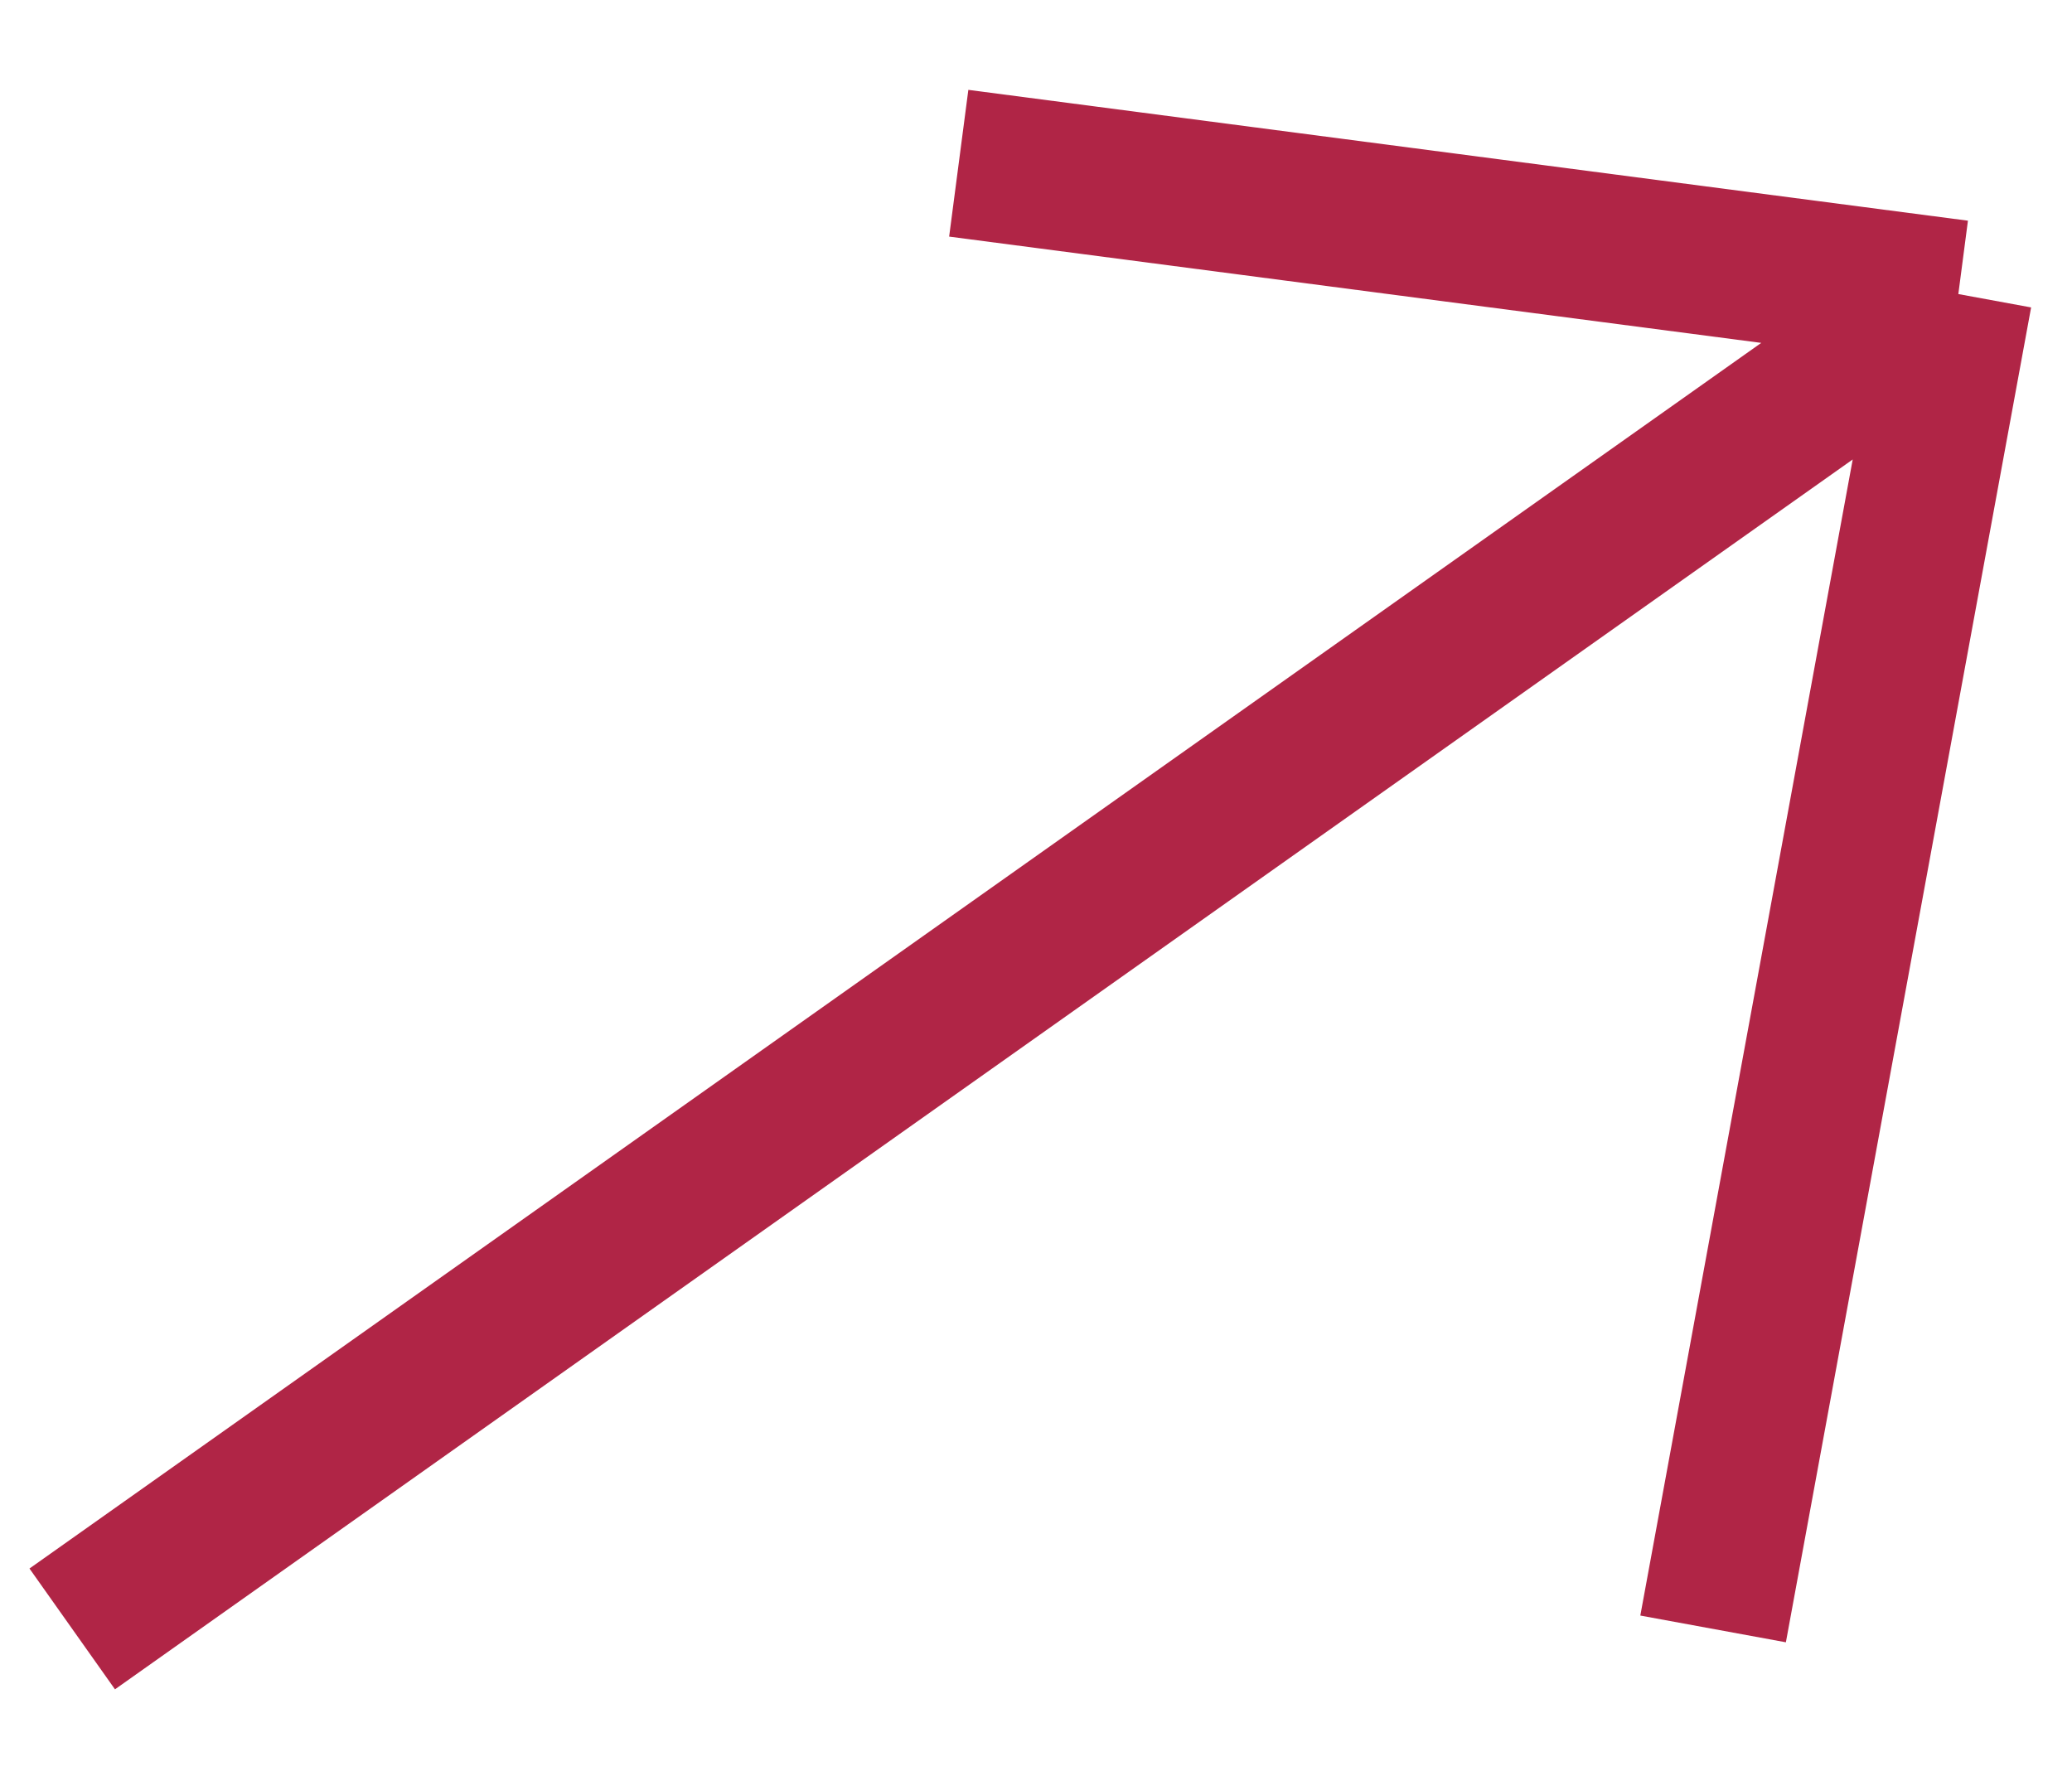 <svg width="14" height="12" viewBox="0 0 14 12" fill="none" xmlns="http://www.w3.org/2000/svg">
<path d="M0.488 11.007L13.232 1.987M13.232 1.987L6.478 1.103M13.232 1.987L11.575 11.007" stroke="#B02546"/>
</svg>
